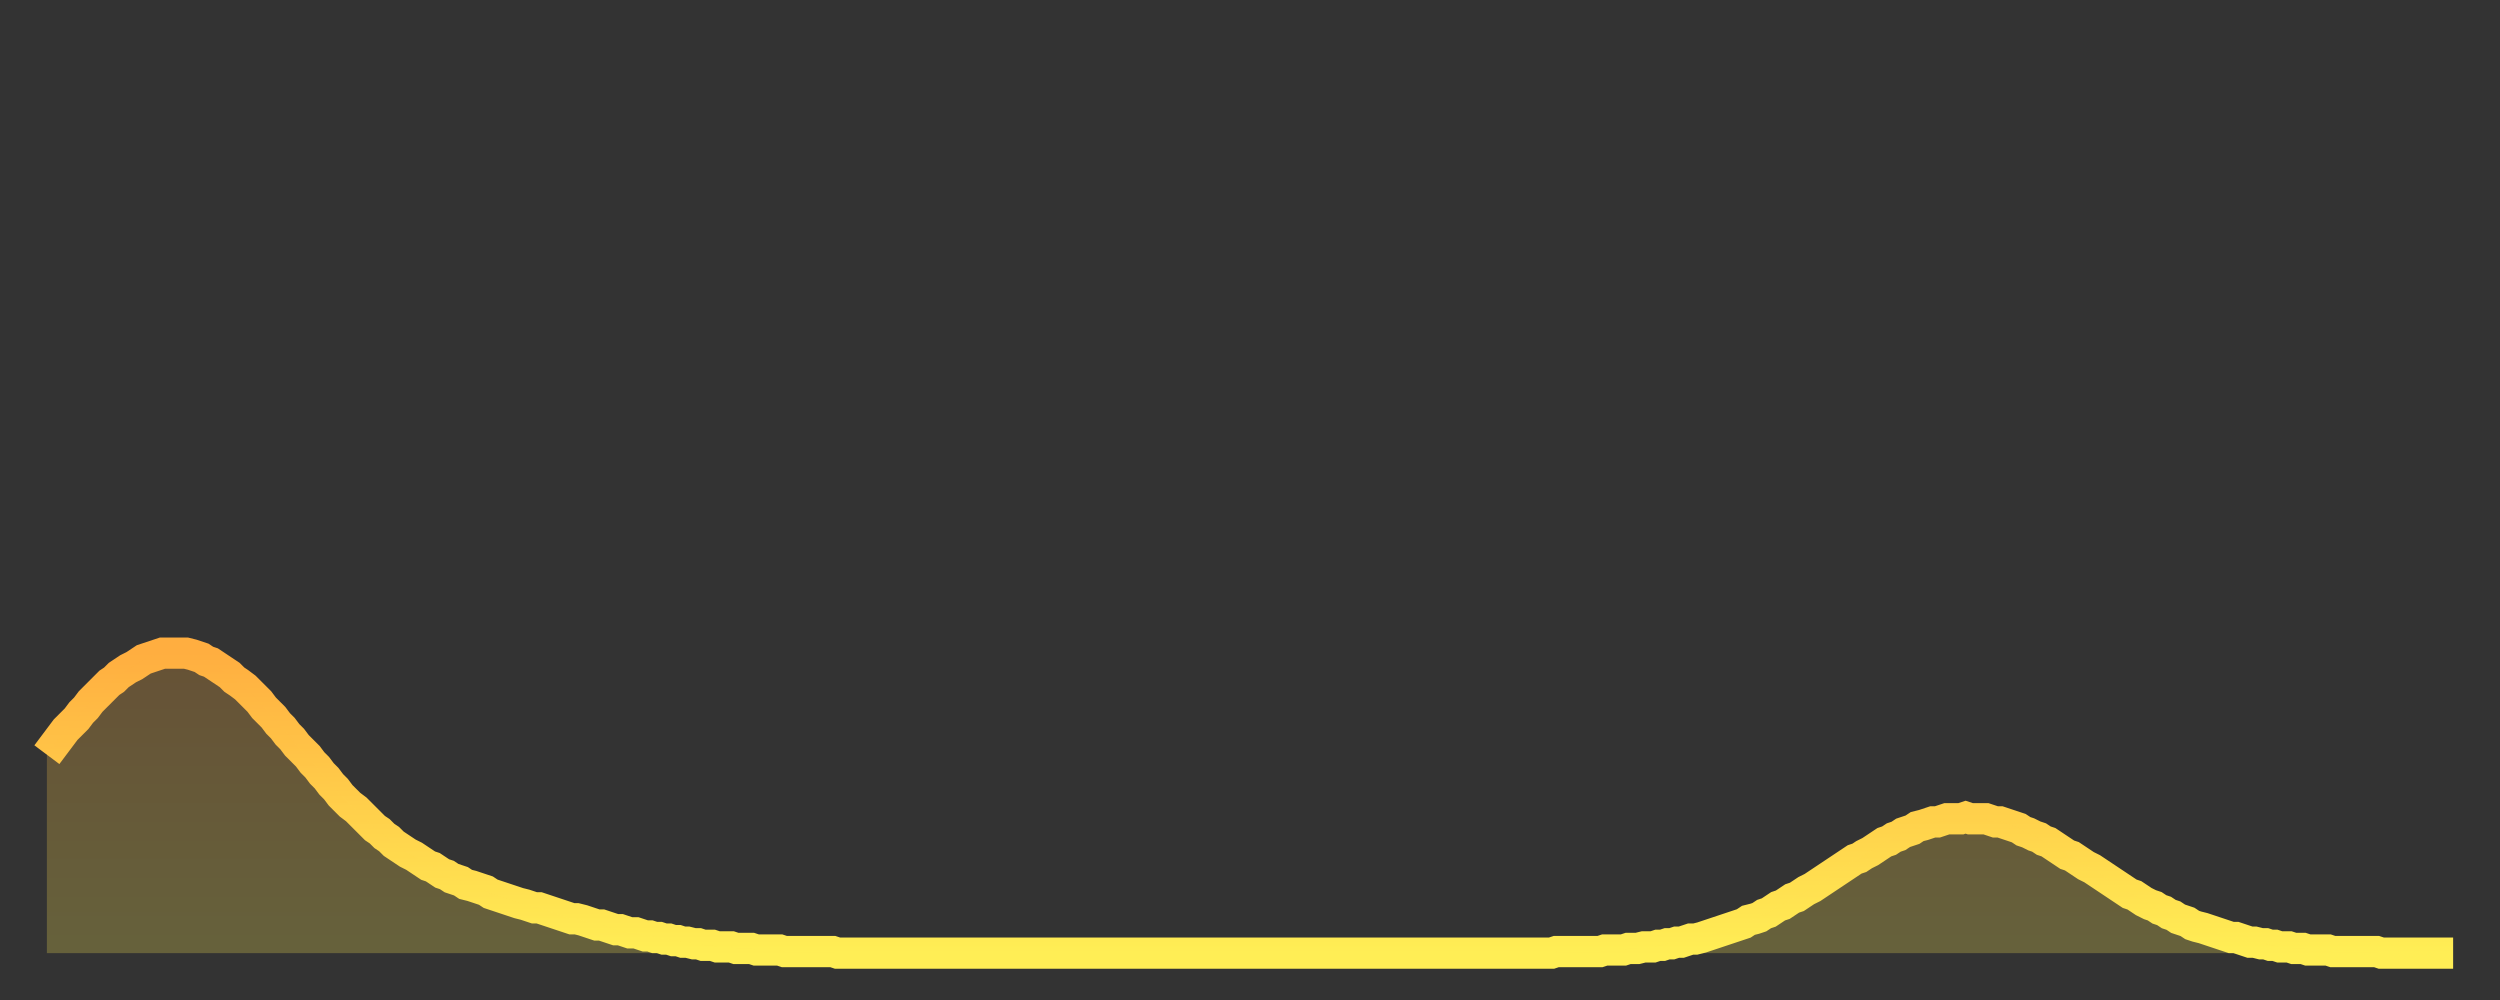<?xml version="1.0" encoding="utf-8" ?>
<svg baseProfile="full" height="64" version="1.1" width="160" xmlns="http://www.w3.org/2000/svg" xmlns:ev="http://www.w3.org/2001/xml-events" xmlns:xlink="http://www.w3.org/1999/xlink"><rect width="100%" height="100%" fill="#333333" stroke="none"/><defs><linearGradient id="id1619646" x1="0" x2="0" y1="0" y2="1"><stop offset="0%" stop-color="#ffae40" /><stop offset="50%" stop-color="#ffce4a" /><stop offset="100%" stop-color="#ffee55" /></linearGradient></defs><g transform="translate(3,3)"><g><path d="M 0.0 45.3 0.3 44.9 0.6 44.5 0.9 44.1 1.2 43.7 1.5 43.4 1.9 43.0 2.2 42.6 2.5 42.3 2.8 41.9 3.1 41.6 3.4 41.3 3.7 41.0 4.0 40.7 4.3 40.5 4.6 40.2 4.9 40.0 5.2 39.8 5.6 39.6 5.9 39.4 6.2 39.2 6.5 39.1 6.8 39.0 7.1 38.9 7.4 38.8 7.7 38.8 8.0 38.8 8.3 38.8 8.6 38.8 8.9 38.8 9.3 38.9 9.6 39.0 9.9 39.1 10.2 39.3 10.5 39.4 10.8 39.6 11.1 39.8 11.4 40.0 11.7 40.2 12.0 40.5 12.3 40.7 12.7 41.0 13.0 41.3 13.3 41.6 13.6 41.9 13.9 42.3 14.2 42.6 14.5 42.9 14.8 43.3 15.1 43.6 15.4 44.0 15.7 44.3 16.0 44.7 16.4 45.1 16.7 45.4 17.0 45.8 17.3 46.1 17.6 46.5 17.9 46.8 18.2 47.2 18.5 47.5 18.8 47.9 19.1 48.2 19.4 48.5 19.8 48.8 20.1 49.1 20.4 49.4 20.7 49.7 21.0 50.0 21.3 50.2 21.6 50.5 21.9 50.7 22.2 51.0 22.5 51.2 22.8 51.4 23.1 51.6 23.5 51.8 23.8 52.0 24.1 52.2 24.4 52.4 24.7 52.5 25.0 52.7 25.3 52.9 25.6 53.0 25.9 53.2 26.2 53.3 26.5 53.4 26.8 53.6 27.2 53.7 27.5 53.8 27.8 53.9 28.1 54.0 28.4 54.2 28.7 54.3 29.0 54.4 29.3 54.5 29.6 54.6 29.9 54.7 30.2 54.8 30.6 54.9 30.9 55.0 31.2 55.1 31.5 55.1 31.8 55.2 32.1 55.3 32.4 55.4 32.7 55.5 33.0 55.6 33.3 55.7 33.6 55.8 33.9 55.8 34.3 55.9 34.6 56.0 34.9 56.1 35.2 56.2 35.5 56.2 35.8 56.3 36.1 56.4 36.4 56.5 36.7 56.5 37.0 56.6 37.3 56.7 37.7 56.7 38.0 56.8 38.3 56.9 38.6 56.9 38.9 57.0 39.2 57.0 39.5 57.1 39.8 57.1 40.1 57.2 40.4 57.2 40.7 57.3 41.0 57.3 41.4 57.4 41.7 57.4 42.0 57.5 42.3 57.5 42.6 57.5 42.9 57.6 43.2 57.6 43.5 57.6 43.8 57.6 44.1 57.7 44.4 57.7 44.7 57.7 45.1 57.7 45.4 57.8 45.7 57.8 46.0 57.8 46.3 57.8 46.6 57.8 46.9 57.8 47.2 57.9 47.5 57.9 47.8 57.9 48.1 57.9 48.5 57.9 48.8 57.9 49.1 57.9 49.4 57.9 49.7 57.9 50.0 57.9 50.3 57.9 50.6 58.0 50.9 58.0 51.2 58.0 51.5 58.0 51.8 58.0 52.2 58.0 52.5 58.0 52.8 58.0 53.1 58.0 53.4 58.0 53.7 58.0 54.0 58.0 54.3 58.0 54.6 58.0 54.9 58.0 55.2 58.0 55.6 58.0 55.9 58.0 56.2 58.0 56.5 58.0 56.8 58.0 57.1 58.0 57.4 58.0 57.7 58.0 58.0 58.0 58.3 58.0 58.6 58.0 58.9 58.0 59.3 58.0 59.6 58.0 59.9 58.0 60.2 58.0 60.5 58.0 60.8 58.0 61.1 58.0 61.4 58.0 61.7 58.0 62.0 58.0 62.3 58.0 62.6 58.0 63.0 58.0 63.3 58.0 63.6 58.0 63.9 58.0 64.2 58.0 64.5 58.0 64.8 58.0 65.1 58.0 65.4 58.0 65.7 58.0 66.0 58.0 66.4 58.0 66.7 58.0 67.0 58.0 67.3 58.0 67.6 58.0 67.9 58.0 68.2 58.0 68.5 58.0 68.8 58.0 69.1 58.0 69.4 58.0 69.7 58.0 70.1 58.0 70.4 58.0 70.7 58.0 71.0 58.0 71.3 58.0 71.6 58.0 71.9 58.0 72.2 58.0 72.5 58.0 72.8 58.0 73.1 58.0 73.5 58.0 73.8 58.0 74.1 58.0 74.4 58.0 74.7 58.0 75.0 58.0 75.3 58.0 75.6 58.0 75.9 58.0 76.2 58.0 76.5 58.0 76.8 58.0 77.2 58.0 77.5 58.0 77.8 58.0 78.1 58.0 78.4 58.0 78.7 58.0 79.0 58.0 79.3 58.0 79.6 58.0 79.9 58.0 80.2 58.0 80.5 58.0 80.9 58.0 81.2 58.0 81.5 58.0 81.8 58.0 82.1 58.0 82.4 58.0 82.7 58.0 83.0 58.0 83.3 58.0 83.6 58.0 83.9 58.0 84.3 58.0 84.6 58.0 84.9 58.0 85.2 58.0 85.5 58.0 85.8 58.0 86.1 58.0 86.4 58.0 86.7 58.0 87.0 58.0 87.3 58.0 87.6 58.0 88.0 58.0 88.3 58.0 88.6 58.0 88.9 58.0 89.2 58.0 89.5 58.0 89.8 58.0 90.1 58.0 90.4 58.0 90.7 58.0 91.0 58.0 91.4 58.0 91.7 58.0 92.0 58.0 92.3 58.0 92.6 58.0 92.9 58.0 93.2 58.0 93.5 58.0 93.8 58.0 94.1 58.0 94.4 58.0 94.7 58.0 95.1 58.0 95.4 58.0 95.7 58.0 96.0 58.0 96.3 58.0 96.6 57.9 96.9 57.9 97.2 57.9 97.5 57.9 97.8 57.9 98.1 57.9 98.4 57.9 98.8 57.9 99.1 57.9 99.4 57.9 99.7 57.8 100.0 57.8 100.3 57.8 100.6 57.8 100.9 57.8 101.2 57.7 101.5 57.7 101.8 57.7 102.2 57.6 102.5 57.6 102.8 57.6 103.1 57.5 103.4 57.5 103.7 57.4 104.0 57.4 104.3 57.3 104.6 57.3 104.9 57.2 105.2 57.1 105.5 57.1 105.9 57.0 106.2 56.9 106.5 56.8 106.8 56.7 107.1 56.6 107.4 56.5 107.7 56.4 108.0 56.3 108.3 56.2 108.6 56.1 108.9 55.9 109.3 55.8 109.6 55.7 109.9 55.5 110.2 55.4 110.5 55.2 110.8 55.0 111.1 54.9 111.4 54.7 111.7 54.5 112.0 54.4 112.3 54.2 112.6 54.0 113.0 53.8 113.3 53.6 113.6 53.4 113.9 53.2 114.2 53.0 114.5 52.8 114.8 52.6 115.1 52.4 115.4 52.2 115.7 52.0 116.0 51.9 116.3 51.7 116.7 51.5 117.0 51.3 117.3 51.1 117.6 50.9 117.9 50.8 118.2 50.6 118.5 50.5 118.8 50.3 119.1 50.2 119.4 50.1 119.7 49.9 120.1 49.8 120.4 49.7 120.7 49.6 121.0 49.6 121.3 49.5 121.6 49.4 121.9 49.4 122.2 49.4 122.5 49.4 122.8 49.3 123.1 49.4 123.4 49.4 123.8 49.4 124.1 49.4 124.4 49.5 124.7 49.6 125.0 49.6 125.3 49.7 125.6 49.8 125.9 49.9 126.2 50.0 126.5 50.2 126.8 50.3 127.2 50.5 127.5 50.6 127.8 50.8 128.1 50.9 128.4 51.1 128.7 51.3 129.0 51.5 129.3 51.7 129.6 51.8 129.9 52.0 130.2 52.2 130.5 52.4 130.9 52.6 131.2 52.8 131.5 53.0 131.8 53.2 132.1 53.4 132.4 53.6 132.7 53.8 133.0 54.0 133.3 54.2 133.6 54.3 133.9 54.5 134.2 54.7 134.6 54.9 134.9 55.0 135.2 55.2 135.5 55.3 135.8 55.5 136.1 55.6 136.4 55.8 136.7 55.9 137.0 56.0 137.3 56.2 137.6 56.3 138.0 56.4 138.3 56.5 138.6 56.6 138.9 56.7 139.2 56.8 139.5 56.9 139.8 57.0 140.1 57.0 140.4 57.1 140.7 57.2 141.0 57.3 141.3 57.3 141.7 57.4 142.0 57.4 142.3 57.5 142.6 57.5 142.9 57.6 143.2 57.6 143.5 57.6 143.8 57.7 144.1 57.7 144.4 57.7 144.7 57.8 145.1 57.8 145.4 57.8 145.7 57.8 146.0 57.8 146.3 57.9 146.6 57.9 146.9 57.9 147.2 57.9 147.5 57.9 147.8 57.9 148.1 57.9 148.4 57.9 148.8 57.9 149.1 57.9 149.4 58.0 149.7 58.0 150.0 58.0 150.3 58.0 150.6 58.0 150.9 58.0 151.2 58.0 151.5 58.0 151.8 58.0 152.1 58.0 152.5 58.0 152.8 58.0 153.1 58.0 153.4 58.0 153.7 58.0 154.0 58.0" fill="none" id="graph-curve" opacity="1" stroke="url(#id1619646)" stroke-width="2" /><path d="M 0 58 L 0.0 45.3 0.3 44.9 0.6 44.5 0.9 44.1 1.2 43.7 1.5 43.4 1.9 43.0 2.2 42.6 2.5 42.3 2.8 41.9 3.1 41.6 3.4 41.3 3.7 41.0 4.0 40.7 4.3 40.5 4.6 40.2 4.9 40.0 5.2 39.8 5.6 39.6 5.9 39.4 6.2 39.2 6.5 39.1 6.8 39.0 7.1 38.9 7.4 38.8 7.7 38.8 8.0 38.8 8.3 38.8 8.6 38.8 8.9 38.8 9.3 38.9 9.6 39.0 9.9 39.1 10.2 39.3 10.5 39.4 10.8 39.6 11.1 39.8 11.4 40.0 11.7 40.2 12.0 40.5 12.3 40.7 12.7 41.0 13.0 41.3 13.3 41.6 13.6 41.9 13.9 42.3 14.2 42.6 14.5 42.9 14.8 43.3 15.1 43.6 15.4 44.0 15.7 44.3 16.0 44.7 16.4 45.1 16.7 45.4 17.0 45.8 17.3 46.1 17.6 46.5 17.9 46.8 18.2 47.2 18.5 47.5 18.8 47.9 19.1 48.2 19.4 48.5 19.8 48.8 20.1 49.1 20.4 49.4 20.7 49.7 21.0 50.0 21.3 50.2 21.6 50.5 21.9 50.7 22.2 51.0 22.5 51.2 22.8 51.4 23.1 51.6 23.5 51.8 23.8 52.0 24.1 52.2 24.4 52.4 24.7 52.5 25.0 52.7 25.3 52.9 25.6 53.0 25.9 53.2 26.2 53.3 26.5 53.4 26.8 53.6 27.2 53.7 27.5 53.8 27.8 53.9 28.1 54.0 28.4 54.2 28.7 54.3 29.0 54.4 29.3 54.5 29.6 54.6 29.9 54.7 30.2 54.8 30.6 54.9 30.9 55.0 31.2 55.1 31.5 55.1 31.8 55.2 32.1 55.3 32.4 55.4 32.7 55.5 33.0 55.6 33.3 55.7 33.6 55.8 33.9 55.8 34.3 55.9 34.6 56.0 34.9 56.1 35.2 56.2 35.5 56.2 35.8 56.3 36.1 56.4 36.4 56.5 36.7 56.5 37.0 56.6 37.3 56.7 37.7 56.7 38.0 56.8 38.3 56.9 38.6 56.9 38.9 57.0 39.2 57.0 39.5 57.1 39.8 57.1 40.1 57.2 40.4 57.2 40.7 57.3 41.0 57.3 41.4 57.4 41.7 57.4 42.0 57.5 42.3 57.5 42.6 57.5 42.9 57.6 43.2 57.6 43.5 57.6 43.8 57.6 44.1 57.7 44.4 57.7 44.7 57.7 45.1 57.7 45.4 57.8 45.7 57.8 46.0 57.8 46.3 57.8 46.6 57.8 46.9 57.8 47.2 57.9 47.5 57.9 47.8 57.9 48.1 57.9 48.5 57.9 48.8 57.9 49.1 57.9 49.4 57.9 49.7 57.9 50.0 57.9 50.3 57.9 50.6 58.0 50.9 58.0 51.2 58.0 51.5 58.0 51.8 58.0 52.2 58.0 52.5 58.0 52.8 58.0 53.1 58.0 53.4 58.0 53.7 58.0 54.0 58.0 54.3 58.0 54.6 58.0 54.9 58.0 55.2 58.0 55.6 58.0 55.9 58.0 56.2 58.0 56.5 58.0 56.8 58.0 57.1 58.0 57.4 58.0 57.7 58.0 58.0 58.0 58.3 58.0 58.6 58.0 58.9 58.0 59.3 58.0 59.6 58.0 59.9 58.0 60.2 58.0 60.5 58.0 60.8 58.0 61.1 58.0 61.4 58.0 61.7 58.0 62.0 58.0 62.3 58.0 62.6 58.0 63.0 58.0 63.3 58.0 63.6 58.0 63.9 58.0 64.2 58.0 64.5 58.0 64.8 58.0 65.1 58.0 65.4 58.0 65.7 58.0 66.0 58.0 66.4 58.0 66.7 58.0 67.0 58.0 67.3 58.0 67.6 58.0 67.9 58.0 68.2 58.0 68.5 58.0 68.8 58.0 69.1 58.0 69.4 58.0 69.7 58.0 70.1 58.0 70.4 58.0 70.7 58.0 71.0 58.0 71.3 58.0 71.6 58.0 71.9 58.0 72.2 58.0 72.5 58.0 72.8 58.0 73.1 58.0 73.5 58.0 73.8 58.0 74.1 58.0 74.4 58.0 74.7 58.0 75.0 58.0 75.3 58.0 75.6 58.0 75.9 58.0 76.2 58.0 76.5 58.0 76.8 58.0 77.2 58.0 77.5 58.0 77.8 58.0 78.1 58.0 78.4 58.0 78.7 58.0 79.0 58.0 79.3 58.0 79.6 58.0 79.9 58.0 80.2 58.0 80.5 58.0 80.9 58.0 81.2 58.0 81.5 58.0 81.8 58.0 82.1 58.0 82.4 58.0 82.7 58.0 83.0 58.0 83.3 58.0 83.6 58.0 83.9 58.0 84.3 58.0 84.6 58.0 84.9 58.0 85.2 58.0 85.5 58.0 85.8 58.0 86.1 58.0 86.4 58.0 86.7 58.0 87.0 58.0 87.3 58.0 87.6 58.0 88.0 58.0 88.3 58.0 88.6 58.0 88.9 58.0 89.2 58.0 89.5 58.0 89.8 58.0 90.1 58.0 90.4 58.0 90.7 58.0 91.0 58.0 91.4 58.0 91.7 58.0 92.0 58.0 92.3 58.0 92.6 58.0 92.9 58.0 93.2 58.0 93.5 58.0 93.8 58.0 94.1 58.0 94.4 58.0 94.7 58.0 95.1 58.0 95.4 58.0 95.7 58.0 96.0 58.0 96.3 58.0 96.6 57.9 96.9 57.9 97.2 57.9 97.5 57.9 97.8 57.9 98.1 57.9 98.4 57.9 98.8 57.9 99.1 57.9 99.4 57.9 99.7 57.8 100.0 57.8 100.3 57.8 100.6 57.8 100.9 57.8 101.2 57.7 101.5 57.7 101.8 57.7 102.2 57.6 102.5 57.6 102.8 57.6 103.1 57.5 103.4 57.5 103.7 57.4 104.0 57.4 104.3 57.3 104.6 57.3 104.9 57.2 105.2 57.1 105.5 57.1 105.9 57.0 106.2 56.9 106.5 56.8 106.8 56.7 107.1 56.6 107.4 56.5 107.7 56.4 108.0 56.3 108.3 56.2 108.6 56.1 108.9 55.9 109.3 55.8 109.6 55.7 109.9 55.5 110.2 55.4 110.5 55.2 110.8 55.0 111.1 54.9 111.4 54.7 111.7 54.5 112.0 54.4 112.3 54.2 112.6 54.0 113.0 53.8 113.3 53.6 113.6 53.4 113.9 53.2 114.2 53.0 114.5 52.8 114.8 52.6 115.1 52.4 115.4 52.2 115.7 52.0 116.0 51.9 116.3 51.7 116.7 51.5 117.0 51.3 117.3 51.1 117.6 50.9 117.9 50.8 118.2 50.6 118.5 50.5 118.8 50.3 119.1 50.2 119.4 50.1 119.7 49.9 120.1 49.8 120.4 49.7 120.7 49.6 121.0 49.6 121.3 49.5 121.6 49.4 121.9 49.4 122.2 49.4 122.5 49.4 122.8 49.3 123.1 49.4 123.4 49.4 123.8 49.4 124.1 49.4 124.4 49.5 124.7 49.6 125.0 49.6 125.3 49.7 125.6 49.8 125.9 49.9 126.2 50.0 126.5 50.2 126.8 50.3 127.2 50.5 127.5 50.6 127.8 50.8 128.1 50.9 128.4 51.1 128.7 51.3 129.0 51.5 129.3 51.7 129.6 51.8 129.9 52.0 130.2 52.2 130.5 52.4 130.9 52.6 131.2 52.8 131.5 53.0 131.8 53.2 132.1 53.4 132.4 53.6 132.7 53.8 133.0 54.0 133.3 54.2 133.6 54.3 133.9 54.5 134.2 54.7 134.6 54.9 134.9 55.0 135.2 55.2 135.5 55.3 135.8 55.5 136.1 55.6 136.4 55.8 136.7 55.9 137.0 56.0 137.3 56.2 137.6 56.3 138.0 56.4 138.3 56.5 138.6 56.6 138.9 56.7 139.2 56.8 139.5 56.9 139.8 57.0 140.1 57.0 140.4 57.1 140.7 57.2 141.0 57.3 141.3 57.3 141.7 57.4 142.0 57.4 142.3 57.5 142.6 57.5 142.9 57.6 143.2 57.6 143.5 57.6 143.8 57.7 144.1 57.7 144.4 57.7 144.7 57.8 145.1 57.8 145.4 57.8 145.7 57.8 146.0 57.8 146.3 57.9 146.6 57.9 146.9 57.9 147.2 57.9 147.5 57.9 147.8 57.9 148.1 57.9 148.4 57.9 148.8 57.9 149.1 57.9 149.4 58.0 149.7 58.0 150.0 58.0 150.3 58.0 150.6 58.0 150.9 58.0 151.2 58.0 151.5 58.0 151.8 58.0 152.1 58.0 152.5 58.0 152.8 58.0 153.1 58.0 153.4 58.0 153.7 58.0 154.0 58.0 154 58" fill="url(#id1619646)" fill-opacity=".25" id="graph-shadow" /></g></g></svg>
